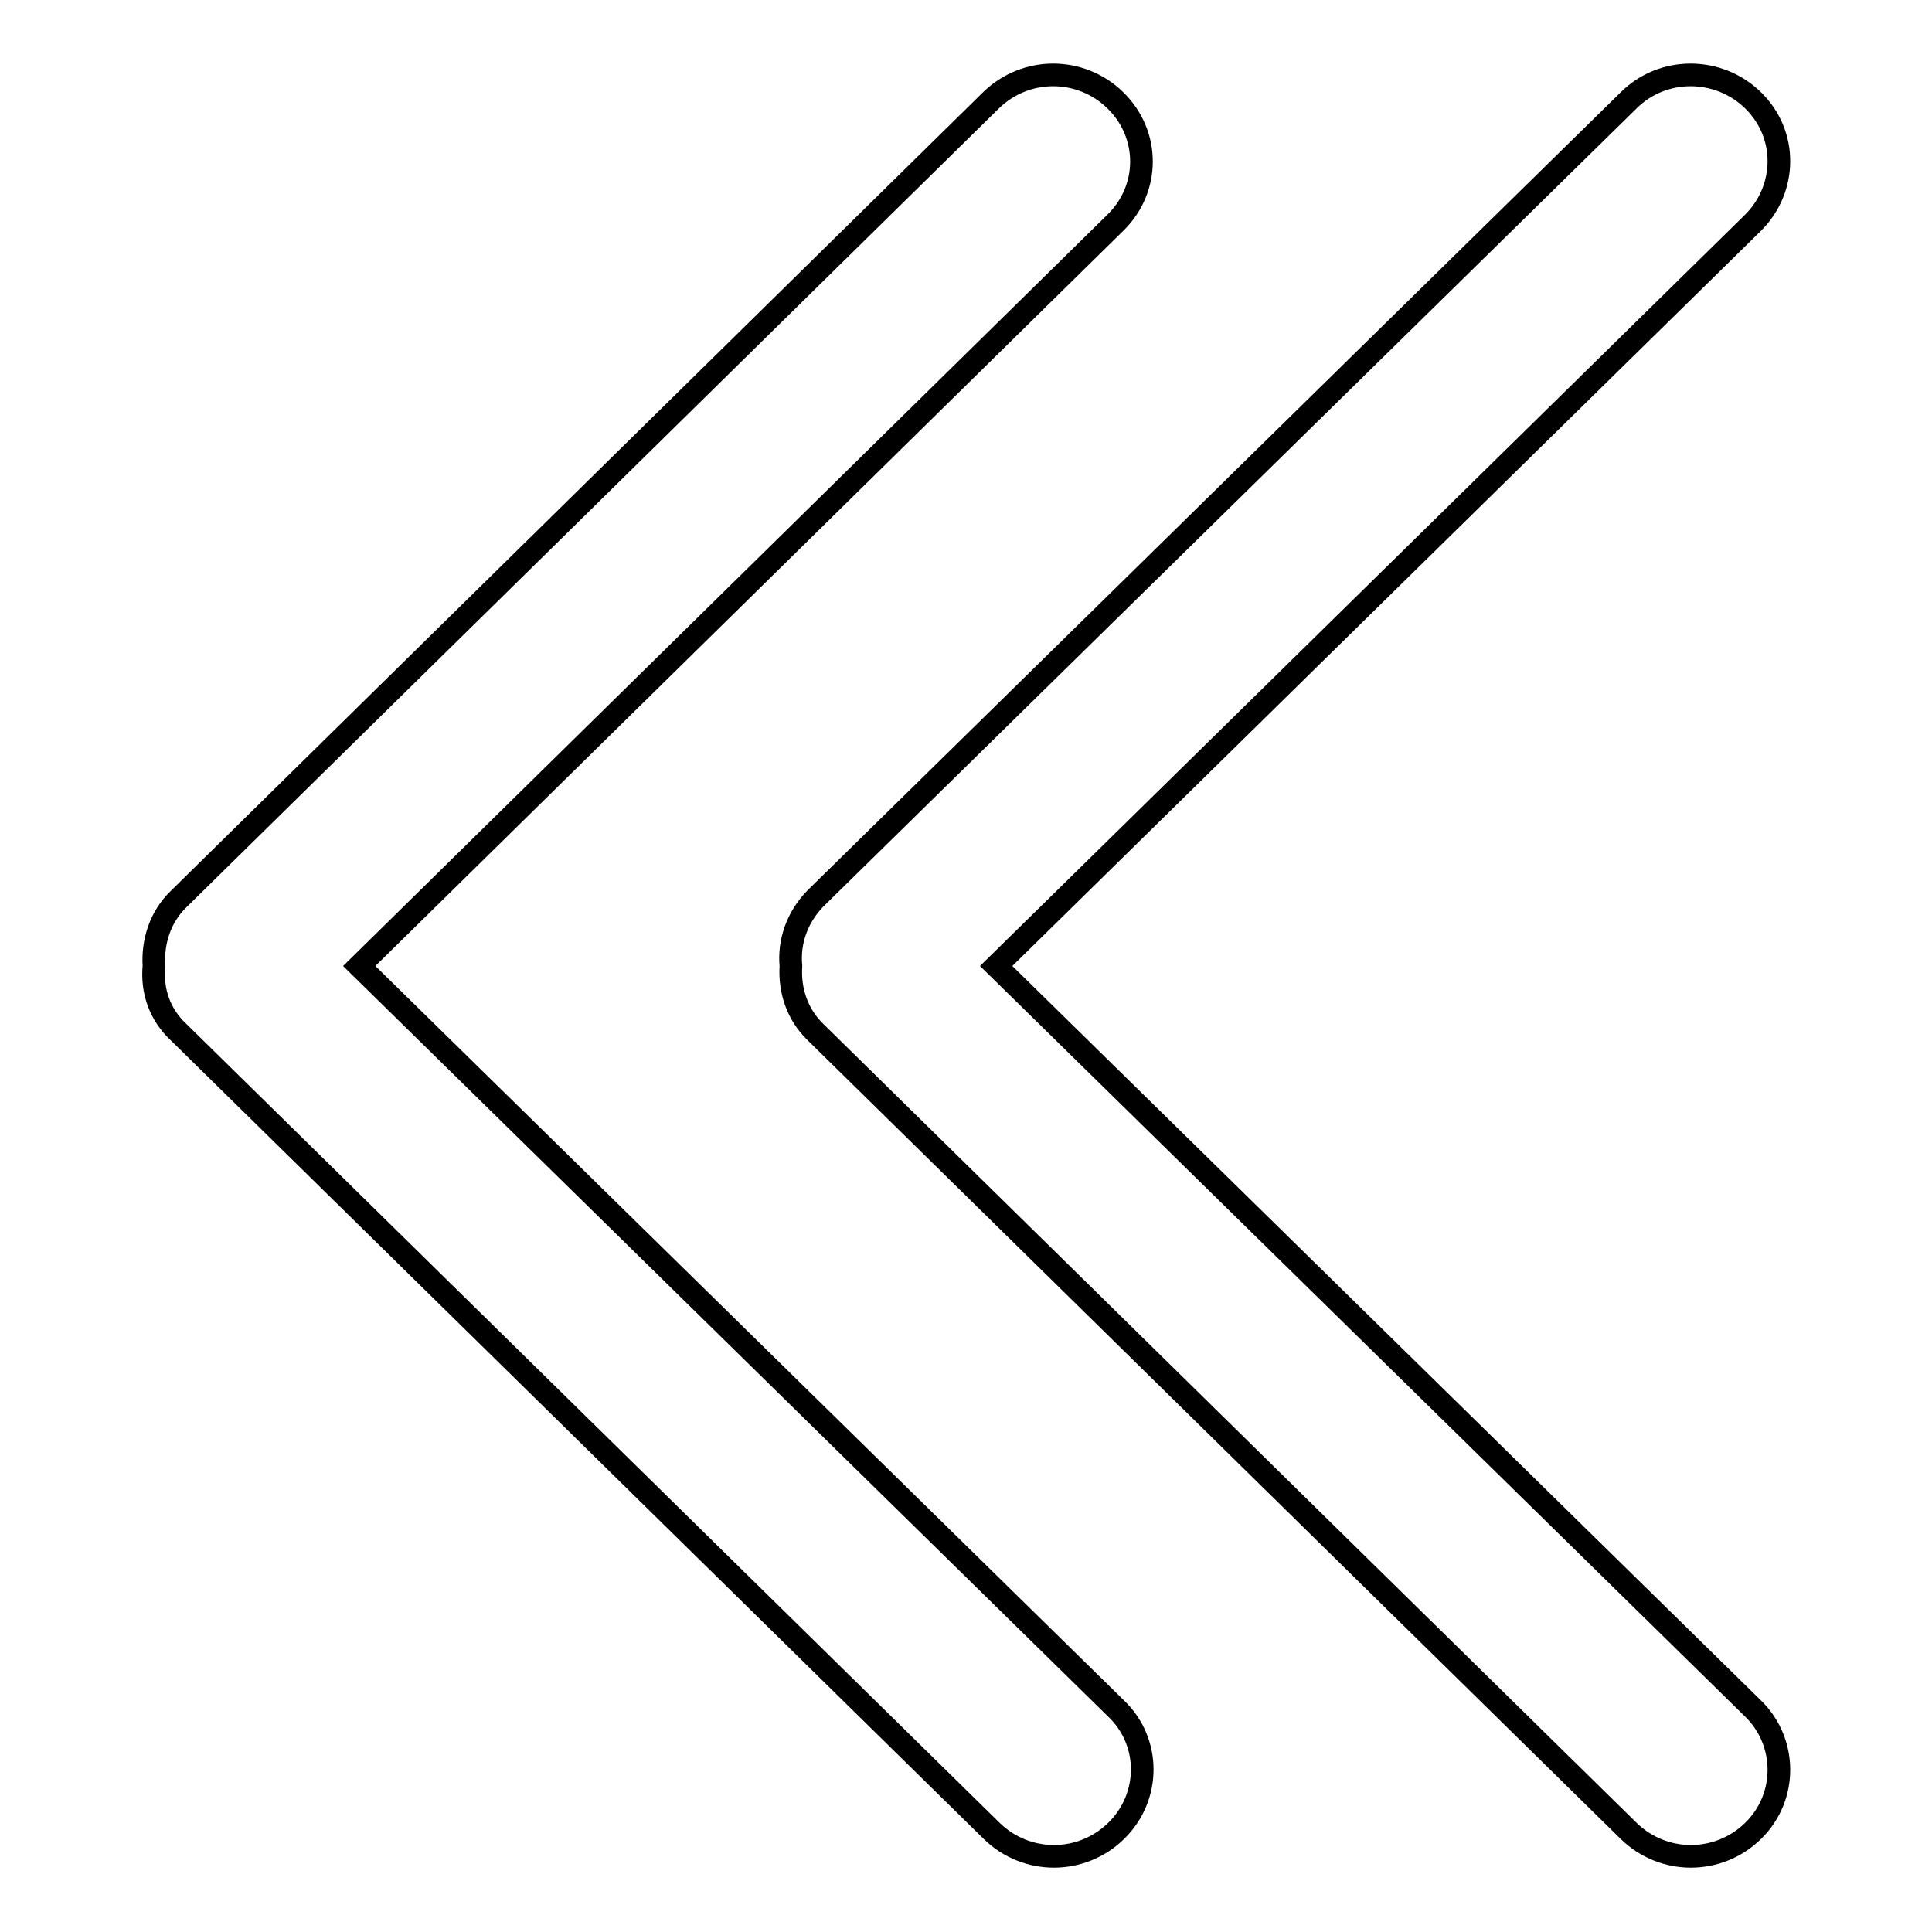 <?xml version="1.0" encoding="utf-8"?>
<!-- Svg Vector Icons : http://www.onlinewebfonts.com/icon -->
<!DOCTYPE svg PUBLIC "-//W3C//DTD SVG 1.1//EN" "http://www.w3.org/Graphics/SVG/1.1/DTD/svg11.dtd">
<svg version="1.1" xmlns="http://www.w3.org/2000/svg" xmlns:xlink="http://www.w3.org/1999/xlink" x="0px" y="0px" viewBox="0 0 256 256" enable-background="new 0 0 256 256" xml:space="preserve">
<g><g><path stroke-width="3" fill-opacity="0" stroke="#000000"  d="M23.7,136.8l107.7,105.8c4.6,4.5,11.9,4.5,16.5,0c4.6-4.5,4.6-11.8,0-16.2L47.6,128l100.2-98.5c4.6-4.5,4.6-11.7,0-16.2c-4.6-4.5-11.9-4.5-16.5,0L23.7,119.1c-2.5,2.4-3.5,5.7-3.3,8.9C20.1,131.2,21.1,134.4,23.7,136.8L23.7,136.8L23.7,136.8z M104.8,128c-0.2,3.2,0.8,6.4,3.3,8.8l107.7,105.8c4.6,4.5,11.9,4.5,16.5,0c4.6-4.5,4.5-11.8,0-16.2L132,128l100.3-98.5c4.5-4.5,4.6-11.7,0-16.2c-4.6-4.5-12-4.5-16.5,0L108,119.1C105.6,121.6,104.5,124.8,104.8,128L104.8,128L104.8,128z"/></g></g>
</svg>